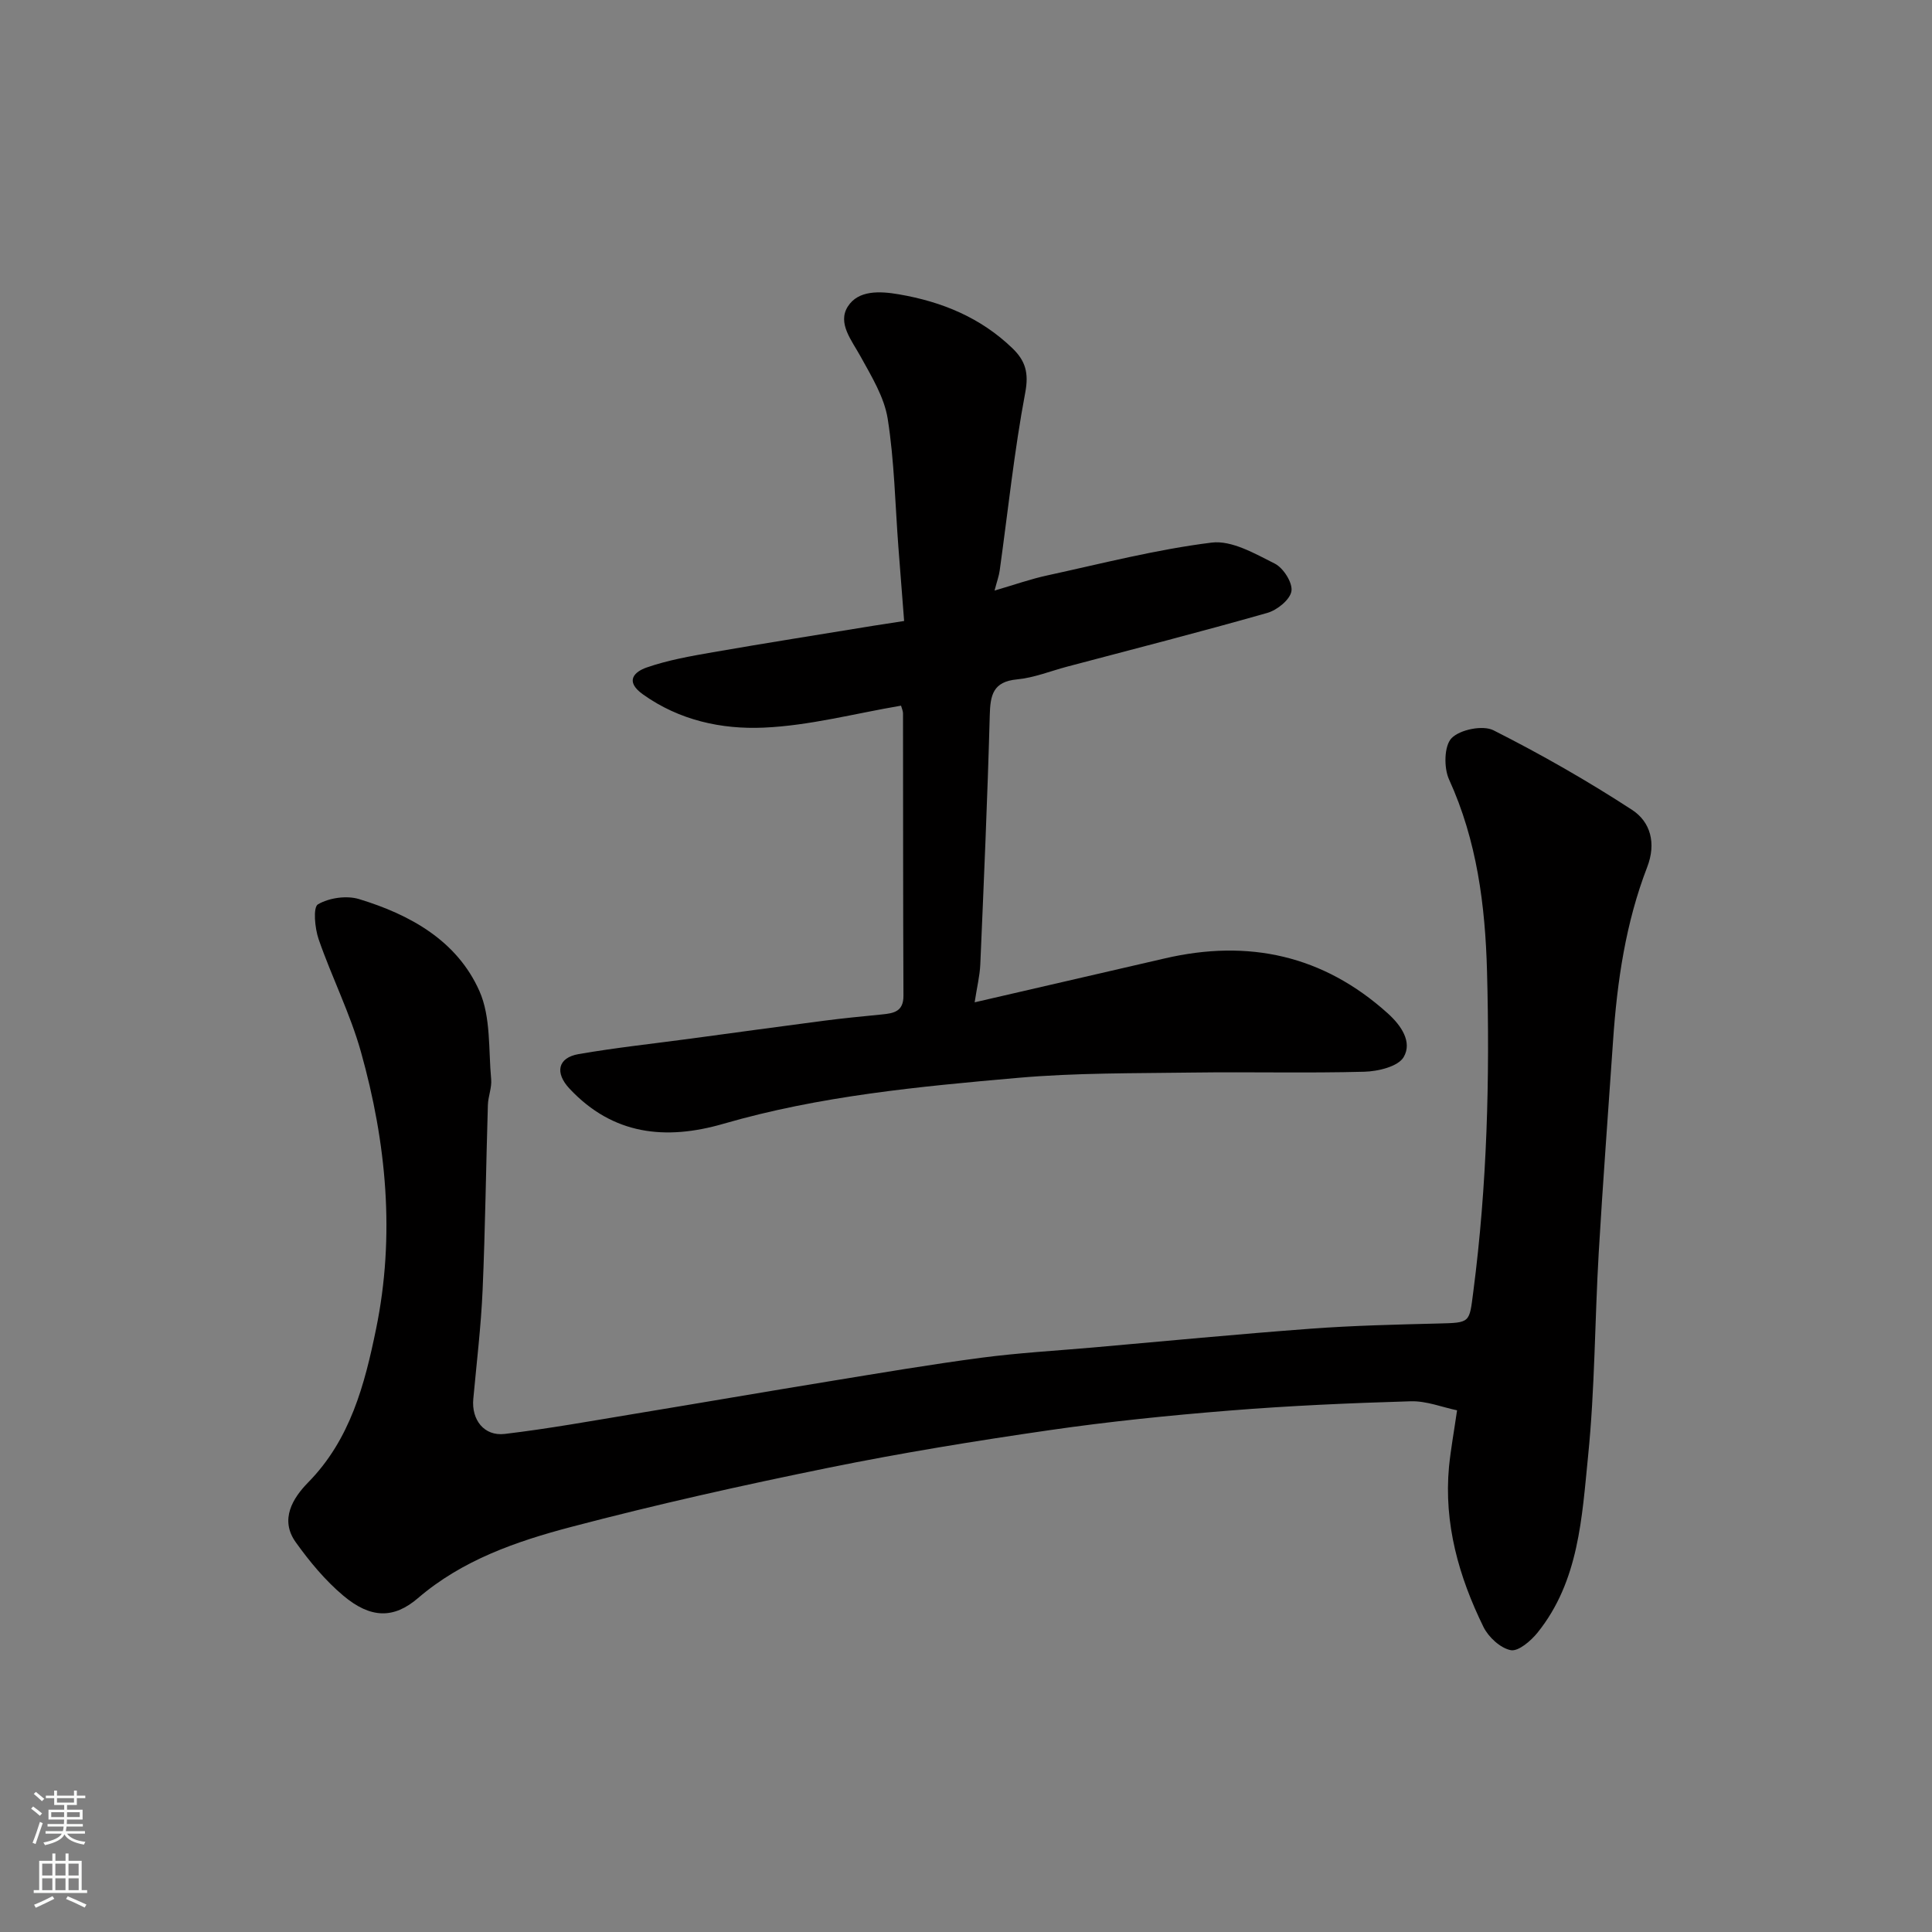 <svg enable-background="new 0 0 400 400" viewBox="0 0 400 400" xmlns="http://www.w3.org/2000/svg"><rect x="0" y="0" width="400" height="400" fill="#808080" stroke="none"/><path d="m301.67 291.99c-3.02-.62-6.34-1.97-9.61-1.87-12.54.37-25.09.92-37.59 1.93-12.42 1-24.84 2.26-37.17 4.05-15.34 2.22-30.66 4.71-45.84 7.8-17.85 3.63-35.66 7.61-53.27 12.25-11.3 2.98-22.46 6.83-31.66 14.73-5 4.29-9.78 4.26-15.47-.53-3.74-3.15-6.98-7.06-9.84-11.06-3.36-4.71-.58-9.15 2.59-12.38 8.74-8.9 11.7-20.3 14.05-31.76 3.97-19.31 2.15-38.57-3.14-57.4-2.23-7.95-6.04-15.45-8.75-23.29-.79-2.28-1.19-6.61-.14-7.23 2.31-1.35 5.94-1.87 8.52-1.08 10.58 3.22 20.28 8.61 24.91 19.04 2.39 5.39 1.86 12.12 2.43 18.26.16 1.74-.63 3.55-.68 5.33-.39 12.76-.54 25.53-1.09 38.29-.33 7.54-1.24 15.05-1.93 22.57-.4 4.31 2.23 7.75 6.52 7.24 9.07-1.08 18.07-2.71 27.09-4.2 13.36-2.2 26.7-4.51 40.07-6.69 10.48-1.71 20.95-3.49 31.47-4.88 7.65-1.01 15.39-1.45 23.08-2.12 15.07-1.33 30.12-2.78 45.2-3.9 8.74-.65 17.52-.85 26.29-1.07 6.76-.17 6.48-.08 7.32-6.58 2.87-22.05 3.44-44.21 2.84-66.39-.37-13.58-2.08-27.01-7.86-39.67-1.1-2.41-1.03-6.95.52-8.55 1.74-1.79 6.48-2.74 8.68-1.63 9.84 4.97 19.46 10.46 28.7 16.48 3.8 2.48 5.04 6.89 3.12 11.85-4.45 11.53-6.22 23.64-7.06 35.91-1 14.63-2.11 29.26-2.97 43.9-.82 14.02-.79 28.12-2.2 42.08-1.28 12.71-1.88 25.91-10.46 36.59-1.38 1.71-3.97 3.94-5.55 3.64-2.15-.42-4.61-2.69-5.65-4.8-5.11-10.42-8.23-21.39-7.14-33.17.37-3.69 1.05-7.36 1.67-11.69z" fill="#010000"/><path d="m186.55 146.1c-9.52 1.61-18.95 4.14-28.47 4.55-8.69.37-17.42-1.5-24.97-6.89-3.93-2.81-1.6-4.73.74-5.55 4.41-1.54 9.11-2.36 13.74-3.17 11.09-1.93 22.22-3.68 33.33-5.5 1.78-.29 3.57-.55 6.27-.97-.39-4.98-.8-10.15-1.19-15.32-.67-8.86-.83-17.79-2.21-26.54-.71-4.49-3.35-8.78-5.61-12.89-1.84-3.36-4.85-6.91-2.64-10.37 2.15-3.37 6.54-3.21 10.58-2.51 8.92 1.53 16.92 4.82 23.51 11.18 2.65 2.56 3.41 5.06 2.64 9.14-2.3 12.2-3.58 24.59-5.3 36.9-.15 1.08-.54 2.13-1.06 4.11 4.03-1.17 7.45-2.39 10.98-3.15 11.29-2.46 22.54-5.36 33.96-6.78 4.16-.52 8.96 2.28 13.08 4.35 1.77.89 3.72 3.95 3.45 5.69-.27 1.76-2.95 3.93-4.98 4.51-13.76 3.92-27.62 7.47-41.46 11.13-3.46.92-6.87 2.31-10.38 2.64-4.97.47-5.53 3.24-5.64 7.41-.47 17.2-1.22 34.4-1.96 51.6-.1 2.35-.69 4.68-1.17 7.85 13.73-3.17 26.55-6.12 39.36-9.09 17.33-4.03 32.81-.67 46.19 11.39 2.79 2.52 5.09 5.92 3.28 9.03-1.15 1.97-5.29 2.96-8.13 3.04-11.82.32-23.66.01-35.49.17-12.1.17-24.25.04-36.28 1.1-20.5 1.8-41.05 3.74-60.95 9.51-11.98 3.47-22.88 2.31-31.86-7.28-3.08-3.29-2.43-6.4 1.88-7.15 7.73-1.34 15.55-2.17 23.33-3.22 9.08-1.22 18.15-2.48 27.24-3.66 4.07-.53 8.15-.93 12.23-1.33 2.44-.24 4.48-.58 4.46-3.89-.09-19.49-.06-38.99-.09-58.48-.02-.51-.25-.98-.41-1.56z" fill="#010000"/><g fill="#fafbfa"><path d="m6.44 374.46.42-.45c.65.47 1.27.95 1.85 1.44l-.45.49c-.65-.56-1.25-1.06-1.82-1.48m.93 7.33-.63-.26c.55-1.36 1.05-2.8 1.52-4.33.19.1.38.19.59.27-.46 1.29-.95 2.73-1.48 4.32m-.38-10.38.44-.42c.43.34 1.01.82 1.74 1.44l-.49.49c-.53-.51-1.09-1.01-1.69-1.51m2.5.35h1.72v-1.04h.59v1.04h3.52v-1.04h.59v1.04h1.75v.53h-1.75v1.42h-2.03v.97h3.22v2.03h-3.24c0 .35-.01.66-.03.93h3.32v.53h-3.37c-.03.27-.08.58-.15.94h3.96v.53h-3.71c.67.92 1.93 1.48 3.79 1.68-.13.24-.23.44-.29.59-2.13-.38-3.48-1.08-4.04-2.12-.43.97-1.77 1.72-4.03 2.23-.09-.19-.2-.37-.33-.55 2.1-.42 3.37-1.03 3.81-1.83h-3.36v-.53h3.58c.08-.29.13-.61.16-.94h-3.33v-.53h3.39c.02-.27.04-.58.04-.93h-3.23v-2.03h3.25v-.97h-2.07v-1.42h-1.73zm1.12 3.44v1h2.65c.01-.3.02-.44.01-.4v-.25-.35zm1.19-2h3.52v-.91h-3.52zm4.71 2h-2.63v.59c0 .15-.01.28-.01.4h2.64z"/><path d="m13.56 383.74h.63v1.52h2.72v6.07h1.13v.6h-11.06v-.6h1.13v-6.07h2.73v-1.52h.63v1.52h2.1v-1.52zm-2.69 8.83.38.56c-1.24.63-2.53 1.25-3.85 1.85-.1-.21-.21-.42-.34-.63 1.36-.55 2.63-1.15 3.81-1.78m-2.13-4.27h2.1v-2.45h-2.1zm0 3.04h2.1v-2.46h-2.1zm2.72-3.04h2.1v-2.45h-2.1zm0 3.04h2.1v-2.46h-2.1zm6.07 3.6c-1.41-.71-2.7-1.3-3.86-1.78l.35-.56c1.45.62 2.75 1.19 3.88 1.72zm-1.25-9.09h-2.1v2.45h2.1zm-2.09 5.49h2.1v-2.46h-2.1z"/></g></svg>